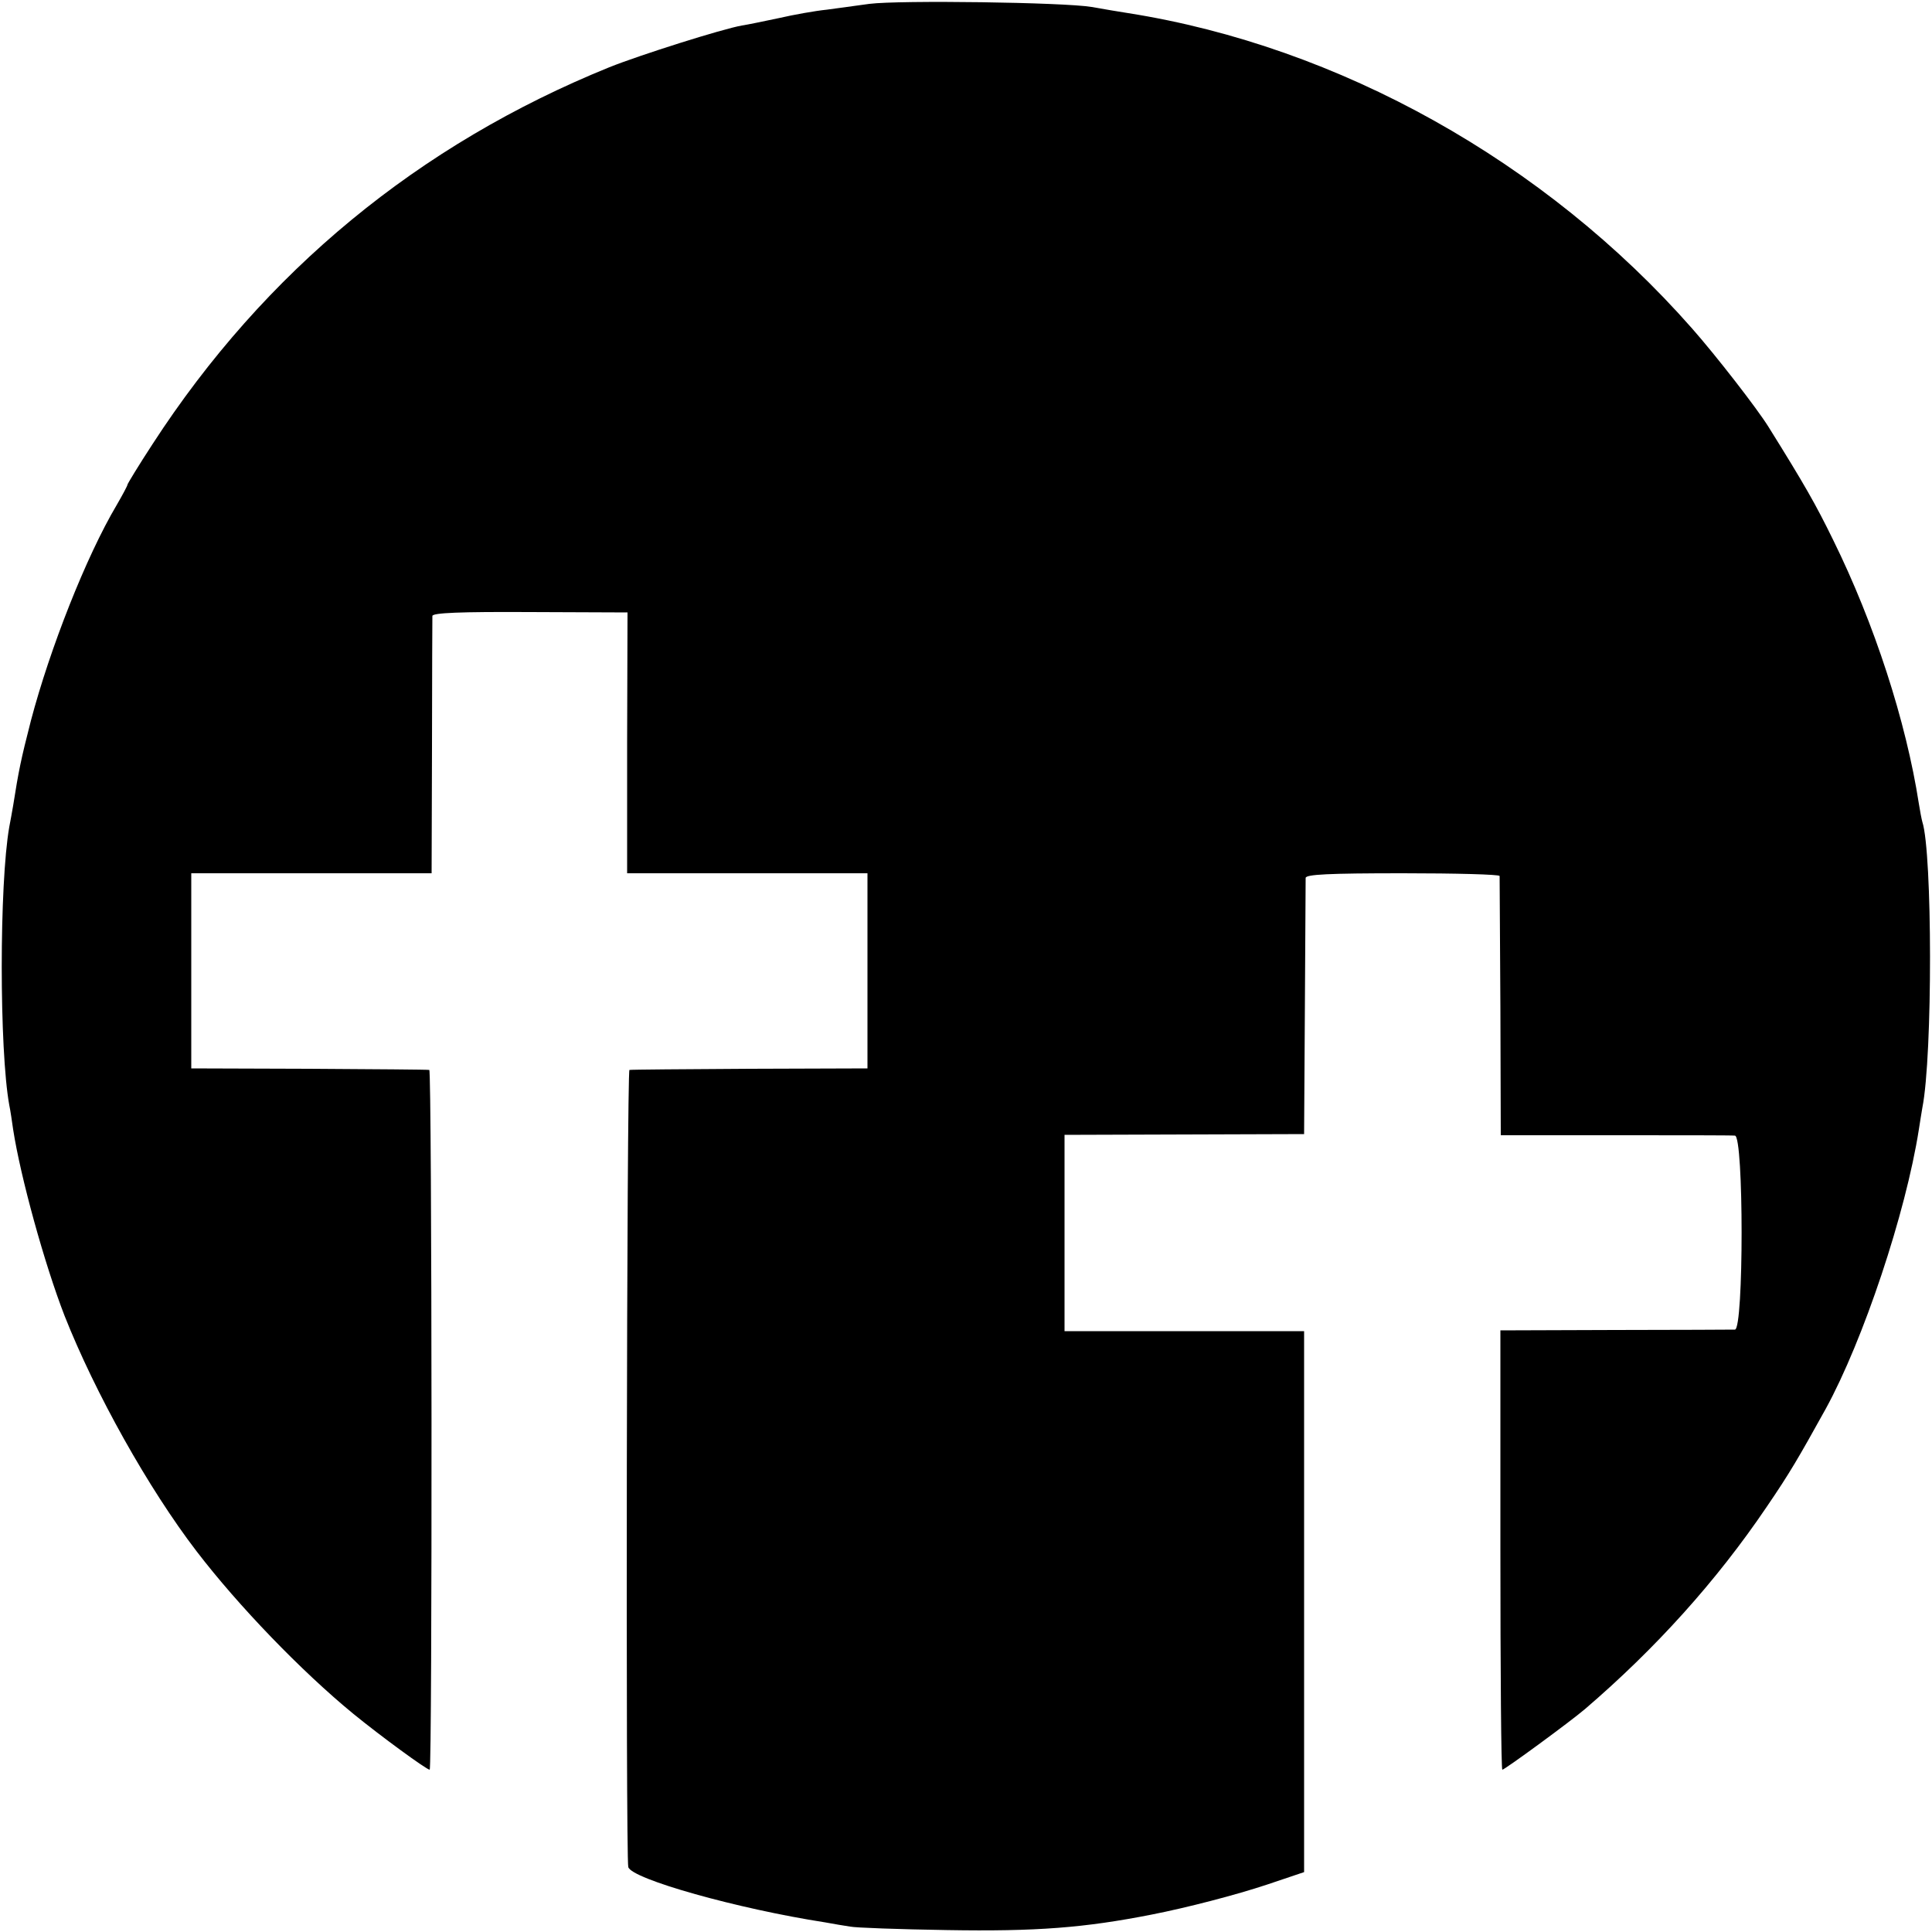 <?xml version="1.0" standalone="no"?>
<!DOCTYPE svg PUBLIC "-//W3C//DTD SVG 20010904//EN"
 "http://www.w3.org/TR/2001/REC-SVG-20010904/DTD/svg10.dtd">
<svg version="1.0" xmlns="http://www.w3.org/2000/svg"
 width="500pt" height="500pt" viewBox="0 0 500 500"
 preserveAspectRatio="xMidYMid meet">
<g transform="translate(0,500) scale(0.1,-0.1)"
fill="#000000" stroke="none">
<path d="M2250 4990 c-30 -4 -80 -11 -110 -15 -30 -3 -86 -13 -125 -22 -38 -8
-81 -17 -95 -19 -51 -9 -263 -76 -343 -108 -493 -200 -892 -528 -1182 -975
-36 -55 -65 -103 -65 -105 0 -3 -13 -27 -28 -53 -79 -133 -173 -372 -222 -558
-26 -101 -32 -131 -46 -220 -3 -16 -7 -41 -10 -55 -26 -148 -26 -577 0 -720 3
-14 7 -42 10 -63 19 -123 81 -348 133 -482 79 -200 217 -447 342 -610 108
-141 271 -310 405 -420 71 -58 190 -145 198 -145 7 0 6 1810 -1 1811 -3 1
-143 2 -311 3 l-305 1 0 253 0 252 311 0 311 0 1 328 c0 180 1 332 1 338 1 8
72 11 253 10 l252 -1 -1 -337 0 -338 311 0 311 0 0 -252 0 -253 -305 -1 c-168
-1 -308 -2 -311 -3 -7 -1 -10 -2038 -3 -2063 9 -31 283 -108 509 -143 22 -4
51 -9 65 -11 14 -3 126 -7 250 -9 233 -4 357 6 530 40 92 18 219 51 300 78
l95 32 0 700 0 700 -310 0 -310 0 0 254 0 254 310 1 310 1 2 325 c1 179 2 331
2 338 1 9 58 12 251 12 138 0 250 -3 251 -7 0 -5 1 -157 2 -340 l1 -331 295 0
c163 0 303 0 311 -1 23 -1 23 -501 0 -502 -8 0 -148 -1 -311 -1 l-296 -1 0
-568 c0 -313 2 -569 5 -569 6 0 174 123 214 157 183 157 340 331 470 523 60
88 82 126 153 254 97 177 207 506 241 723 3 19 7 45 9 56 27 136 26 661 0 740
-2 7 -6 28 -9 47 -33 213 -115 466 -222 683 -45 92 -74 143 -167 292 -29 47
-137 186 -198 255 -380 432 -914 730 -1459 816 -19 3 -62 10 -95 16 -71 12
-496 18 -575 8z"/>
</g>
</svg>
